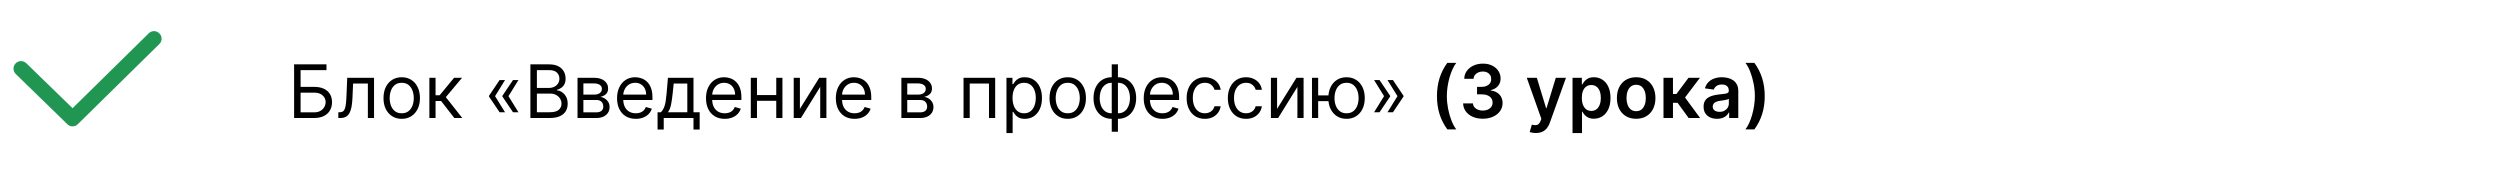 <?xml version="1.0" encoding="UTF-8"?> <svg xmlns="http://www.w3.org/2000/svg" width="339" height="24" viewBox="0 0 339 24" fill="none"> <path d="M21.593 4.514C21.5 4.42 21.389 4.346 21.267 4.295C21.146 4.244 21.015 4.218 20.883 4.218C20.751 4.218 20.62 4.244 20.498 4.295C20.377 4.346 20.266 4.42 20.173 4.514L9.84 14.67L3.562 8.572C3.465 8.478 3.351 8.405 3.226 8.356C3.102 8.307 2.968 8.282 2.834 8.285C2.7 8.287 2.567 8.316 2.444 8.369C2.321 8.423 2.21 8.5 2.117 8.597C2.024 8.693 1.95 8.807 1.901 8.932C1.852 9.057 1.828 9.19 1.83 9.324C1.832 9.458 1.861 9.591 1.915 9.714C1.968 9.837 2.045 9.948 2.142 10.041L9.13 16.84C9.223 16.934 9.334 17.008 9.455 17.059C9.577 17.11 9.708 17.136 9.84 17.136C9.972 17.136 10.103 17.11 10.225 17.059C10.346 17.008 10.457 16.934 10.55 16.84L21.593 5.984C21.695 5.89 21.776 5.776 21.831 5.65C21.886 5.523 21.915 5.387 21.915 5.249C21.915 5.111 21.886 4.974 21.831 4.848C21.776 4.721 21.695 4.607 21.593 4.514Z" fill="#219653"></path> <path d="M39.881 16V8.727H44.27V9.509H40.761V11.781H42.608C43.129 11.781 43.568 11.867 43.925 12.037C44.285 12.207 44.557 12.448 44.742 12.758C44.929 13.068 45.023 13.434 45.023 13.855C45.023 14.277 44.929 14.648 44.742 14.97C44.557 15.292 44.285 15.544 43.925 15.727C43.568 15.909 43.129 16 42.608 16H39.881ZM40.761 15.233H42.608C42.939 15.233 43.22 15.167 43.45 15.034C43.682 14.899 43.857 14.726 43.975 14.516C44.096 14.303 44.156 14.078 44.156 13.841C44.156 13.493 44.023 13.193 43.755 12.943C43.487 12.689 43.105 12.562 42.608 12.562H40.761V15.233ZM45.876 16V15.219H46.075C46.238 15.219 46.374 15.187 46.483 15.123C46.592 15.057 46.68 14.942 46.746 14.778C46.815 14.613 46.867 14.383 46.902 14.089C46.94 13.794 46.967 13.417 46.984 12.96L47.083 10.546H50.72V16H49.882V11.327H47.879L47.794 13.273C47.775 13.72 47.734 14.114 47.673 14.455C47.614 14.794 47.522 15.078 47.399 15.307C47.279 15.537 47.118 15.71 46.916 15.826C46.715 15.942 46.463 16 46.16 16H45.876ZM54.473 16.114C53.981 16.114 53.549 15.996 53.177 15.762C52.808 15.528 52.519 15.2 52.31 14.778C52.105 14.357 52.002 13.865 52.002 13.301C52.002 12.733 52.105 12.237 52.31 11.813C52.519 11.389 52.808 11.06 53.177 10.826C53.549 10.592 53.981 10.474 54.473 10.474C54.966 10.474 55.397 10.592 55.766 10.826C56.138 11.06 56.426 11.389 56.632 11.813C56.841 12.237 56.945 12.733 56.945 13.301C56.945 13.865 56.841 14.357 56.632 14.778C56.426 15.2 56.138 15.528 55.766 15.762C55.397 15.996 54.966 16.114 54.473 16.114ZM54.473 15.361C54.847 15.361 55.155 15.265 55.397 15.073C55.638 14.881 55.817 14.629 55.933 14.317C56.049 14.004 56.107 13.666 56.107 13.301C56.107 12.937 56.049 12.597 55.933 12.282C55.817 11.967 55.638 11.713 55.397 11.518C55.155 11.324 54.847 11.227 54.473 11.227C54.099 11.227 53.791 11.324 53.55 11.518C53.308 11.713 53.13 11.967 53.014 12.282C52.898 12.597 52.84 12.937 52.84 13.301C52.84 13.666 52.898 14.004 53.014 14.317C53.13 14.629 53.308 14.881 53.55 15.073C53.791 15.265 54.099 15.361 54.473 15.361ZM58.224 16V10.546H59.062V12.918H59.616L61.576 10.546H62.656L60.454 13.173L62.684 16H61.605L59.815 13.699H59.062V16H58.224ZM68.481 15.219H67.743L66.308 13.088V13.017H67.118L68.481 15.219ZM68.481 10.858L67.118 13.06H66.308V12.989L67.743 10.858H68.481ZM70.3 15.219H69.561L68.126 13.088V13.017H68.936L70.3 15.219ZM70.3 10.858L68.936 13.06H68.126V12.989L69.561 10.858H70.3ZM71.922 16V8.727H74.464C74.971 8.727 75.389 8.815 75.718 8.99C76.047 9.163 76.292 9.396 76.453 9.69C76.614 9.981 76.694 10.304 76.694 10.659C76.694 10.972 76.639 11.23 76.528 11.433C76.419 11.637 76.274 11.798 76.094 11.916C75.917 12.035 75.724 12.122 75.515 12.179V12.25C75.738 12.264 75.962 12.342 76.187 12.484C76.412 12.626 76.6 12.83 76.751 13.095C76.903 13.36 76.978 13.685 76.978 14.068C76.978 14.433 76.896 14.761 76.73 15.052C76.564 15.343 76.303 15.574 75.945 15.744C75.588 15.915 75.123 16 74.549 16H71.922ZM72.802 15.219H74.549C75.125 15.219 75.533 15.107 75.775 14.885C76.019 14.66 76.14 14.388 76.14 14.068C76.14 13.822 76.078 13.595 75.952 13.386C75.827 13.176 75.648 13.008 75.416 12.882C75.184 12.754 74.909 12.69 74.592 12.69H72.802V15.219ZM72.802 11.923H74.436C74.701 11.923 74.94 11.871 75.153 11.767C75.369 11.663 75.539 11.516 75.665 11.327C75.792 11.137 75.856 10.915 75.856 10.659C75.856 10.339 75.745 10.068 75.522 9.846C75.3 9.621 74.947 9.509 74.464 9.509H72.802V11.923ZM78.312 16V10.546H80.542C81.129 10.546 81.596 10.678 81.941 10.943C82.287 11.208 82.46 11.559 82.46 11.994C82.46 12.326 82.361 12.583 82.165 12.765C81.969 12.945 81.716 13.067 81.409 13.131C81.61 13.159 81.805 13.23 81.995 13.344C82.186 13.457 82.345 13.614 82.47 13.812C82.596 14.009 82.659 14.251 82.659 14.537C82.659 14.816 82.588 15.066 82.445 15.286C82.303 15.506 82.1 15.68 81.835 15.808C81.57 15.936 81.252 16 80.883 16H78.312ZM79.107 15.233H80.883C81.172 15.233 81.398 15.164 81.561 15.027C81.725 14.89 81.806 14.703 81.806 14.466C81.806 14.184 81.725 13.963 81.561 13.802C81.398 13.639 81.172 13.557 80.883 13.557H79.107V15.233ZM79.107 12.832H80.542C80.767 12.832 80.96 12.802 81.121 12.74C81.282 12.676 81.405 12.586 81.49 12.47C81.578 12.352 81.622 12.212 81.622 12.051C81.622 11.822 81.526 11.642 81.334 11.511C81.142 11.379 80.878 11.312 80.542 11.312H79.107V12.832ZM86.214 16.114C85.689 16.114 85.235 15.998 84.854 15.766C84.475 15.531 84.183 15.204 83.977 14.786C83.773 14.364 83.671 13.874 83.671 13.315C83.671 12.757 83.773 12.264 83.977 11.838C84.183 11.41 84.469 11.076 84.836 10.837C85.206 10.595 85.636 10.474 86.129 10.474C86.413 10.474 86.694 10.522 86.971 10.617C87.248 10.711 87.5 10.865 87.727 11.078C87.954 11.289 88.135 11.568 88.27 11.916C88.405 12.264 88.473 12.693 88.473 13.202V13.557H84.268V12.832H87.62C87.62 12.525 87.559 12.25 87.436 12.008C87.315 11.767 87.142 11.576 86.917 11.437C86.695 11.297 86.432 11.227 86.129 11.227C85.795 11.227 85.506 11.31 85.262 11.476C85.021 11.639 84.835 11.852 84.705 12.115C84.575 12.378 84.51 12.66 84.51 12.96V13.443C84.51 13.855 84.581 14.204 84.723 14.491C84.867 14.775 85.067 14.992 85.323 15.141C85.579 15.287 85.876 15.361 86.214 15.361C86.434 15.361 86.633 15.33 86.811 15.268C86.991 15.204 87.146 15.11 87.276 14.984C87.406 14.857 87.507 14.698 87.578 14.508L88.387 14.736C88.302 15.01 88.159 15.252 87.958 15.46C87.757 15.666 87.508 15.827 87.212 15.943C86.916 16.057 86.584 16.114 86.214 16.114ZM89.165 17.562V15.219H89.62C89.731 15.103 89.827 14.977 89.907 14.842C89.988 14.707 90.058 14.548 90.117 14.363C90.178 14.176 90.231 13.949 90.273 13.681C90.316 13.411 90.354 13.086 90.387 12.704L90.571 10.546H94.037V15.219H94.875V17.562H94.037V16H90.003V17.562H89.165ZM90.571 15.219H93.199V11.327H91.353L91.211 12.704C91.151 13.275 91.078 13.773 90.99 14.2C90.903 14.626 90.763 14.965 90.571 15.219ZM98.275 16.114C97.749 16.114 97.296 15.998 96.915 15.766C96.536 15.531 96.243 15.204 96.037 14.786C95.834 14.364 95.732 13.874 95.732 13.315C95.732 12.757 95.834 12.264 96.037 11.838C96.243 11.41 96.53 11.076 96.897 10.837C97.266 10.595 97.697 10.474 98.189 10.474C98.474 10.474 98.754 10.522 99.031 10.617C99.308 10.711 99.56 10.865 99.787 11.078C100.015 11.289 100.196 11.568 100.331 11.916C100.466 12.264 100.533 12.693 100.533 13.202V13.557H96.329V12.832H99.681C99.681 12.525 99.619 12.25 99.496 12.008C99.376 11.767 99.203 11.576 98.978 11.437C98.755 11.297 98.493 11.227 98.189 11.227C97.856 11.227 97.567 11.31 97.323 11.476C97.082 11.639 96.896 11.852 96.765 12.115C96.635 12.378 96.57 12.66 96.57 12.96V13.443C96.57 13.855 96.641 14.204 96.783 14.491C96.928 14.775 97.128 14.992 97.383 15.141C97.639 15.287 97.936 15.361 98.275 15.361C98.495 15.361 98.694 15.33 98.871 15.268C99.051 15.204 99.206 15.11 99.337 14.984C99.467 14.857 99.567 14.698 99.638 14.508L100.448 14.736C100.363 15.01 100.22 15.252 100.018 15.46C99.817 15.666 99.569 15.827 99.272 15.943C98.977 16.057 98.644 16.114 98.275 16.114ZM105.459 12.889V13.671H102.447V12.889H105.459ZM102.646 10.546V16H101.808V10.546H102.646ZM106.098 10.546V16H105.26V10.546H106.098ZM108.466 14.764L111.094 10.546H112.06V16H111.222V11.781L108.608 16H107.628V10.546H108.466V14.764ZM115.882 16.114C115.357 16.114 114.903 15.998 114.522 15.766C114.143 15.531 113.851 15.204 113.645 14.786C113.441 14.364 113.339 13.874 113.339 13.315C113.339 12.757 113.441 12.264 113.645 11.838C113.851 11.41 114.137 11.076 114.504 10.837C114.874 10.595 115.304 10.474 115.797 10.474C116.081 10.474 116.362 10.522 116.638 10.617C116.915 10.711 117.168 10.865 117.395 11.078C117.622 11.289 117.803 11.568 117.938 11.916C118.073 12.264 118.141 12.693 118.141 13.202V13.557H113.936V12.832H117.288C117.288 12.525 117.227 12.25 117.104 12.008C116.983 11.767 116.81 11.576 116.585 11.437C116.363 11.297 116.1 11.227 115.797 11.227C115.463 11.227 115.174 11.31 114.93 11.476C114.689 11.639 114.503 11.852 114.373 12.115C114.243 12.378 114.178 12.66 114.178 12.96V13.443C114.178 13.855 114.249 14.204 114.391 14.491C114.535 14.775 114.735 14.992 114.991 15.141C115.246 15.287 115.544 15.361 115.882 15.361C116.102 15.361 116.301 15.33 116.479 15.268C116.659 15.204 116.814 15.11 116.944 14.984C117.074 14.857 117.175 14.698 117.246 14.508L118.055 14.736C117.97 15.01 117.827 15.252 117.626 15.46C117.424 15.666 117.176 15.827 116.88 15.943C116.584 16.057 116.251 16.114 115.882 16.114ZM122.228 16V10.546H124.458C125.045 10.546 125.512 10.678 125.857 10.943C126.203 11.208 126.376 11.559 126.376 11.994C126.376 12.326 126.277 12.583 126.081 12.765C125.884 12.945 125.632 13.067 125.325 13.131C125.526 13.159 125.721 13.23 125.911 13.344C126.102 13.457 126.261 13.614 126.386 13.812C126.512 14.009 126.575 14.251 126.575 14.537C126.575 14.816 126.504 15.066 126.362 15.286C126.219 15.506 126.016 15.68 125.751 15.808C125.486 15.936 125.168 16 124.799 16H122.228ZM123.023 15.233H124.799C125.088 15.233 125.314 15.164 125.477 15.027C125.641 14.89 125.722 14.703 125.722 14.466C125.722 14.184 125.641 13.963 125.477 13.802C125.314 13.639 125.088 13.557 124.799 13.557H123.023V15.233ZM123.023 12.832H124.458C124.683 12.832 124.876 12.802 125.037 12.74C125.198 12.676 125.321 12.586 125.406 12.47C125.494 12.352 125.538 12.212 125.538 12.051C125.538 11.822 125.442 11.642 125.25 11.511C125.058 11.379 124.794 11.312 124.458 11.312H123.023V12.832ZM130.656 16V10.546H134.945V16H134.107V11.327H131.494V16H130.656ZM136.476 18.046V10.546H137.286V11.412H137.385C137.447 11.317 137.532 11.197 137.641 11.05C137.752 10.901 137.911 10.768 138.117 10.652C138.325 10.534 138.607 10.474 138.962 10.474C139.421 10.474 139.826 10.589 140.176 10.819C140.527 11.049 140.8 11.374 140.997 11.796C141.193 12.217 141.291 12.714 141.291 13.287C141.291 13.865 141.193 14.365 140.997 14.789C140.8 15.21 140.528 15.537 140.18 15.769C139.832 15.999 139.431 16.114 138.976 16.114C138.626 16.114 138.345 16.056 138.134 15.94C137.924 15.821 137.762 15.688 137.648 15.538C137.534 15.387 137.447 15.261 137.385 15.162H137.314V18.046H136.476ZM137.3 13.273C137.3 13.685 137.36 14.048 137.481 14.363C137.602 14.675 137.778 14.921 138.01 15.098C138.242 15.273 138.526 15.361 138.862 15.361C139.213 15.361 139.505 15.268 139.74 15.084C139.976 14.897 140.154 14.646 140.272 14.331C140.393 14.014 140.453 13.661 140.453 13.273C140.453 12.889 140.394 12.544 140.276 12.236C140.16 11.926 139.983 11.681 139.747 11.501C139.512 11.318 139.218 11.227 138.862 11.227C138.521 11.227 138.235 11.314 138.003 11.486C137.771 11.657 137.596 11.896 137.477 12.204C137.359 12.509 137.3 12.866 137.3 13.273ZM144.786 16.114C144.293 16.114 143.861 15.996 143.49 15.762C143.12 15.528 142.831 15.2 142.623 14.778C142.417 14.357 142.314 13.865 142.314 13.301C142.314 12.733 142.417 12.237 142.623 11.813C142.831 11.389 143.12 11.06 143.49 10.826C143.861 10.592 144.293 10.474 144.786 10.474C145.278 10.474 145.709 10.592 146.078 10.826C146.45 11.06 146.739 11.389 146.945 11.813C147.153 12.237 147.257 12.733 147.257 13.301C147.257 13.865 147.153 14.357 146.945 14.778C146.739 15.2 146.45 15.528 146.078 15.762C145.709 15.996 145.278 16.114 144.786 16.114ZM144.786 15.361C145.16 15.361 145.468 15.265 145.709 15.073C145.95 14.881 146.129 14.629 146.245 14.317C146.361 14.004 146.419 13.666 146.419 13.301C146.419 12.937 146.361 12.597 146.245 12.282C146.129 11.967 145.95 11.713 145.709 11.518C145.468 11.324 145.16 11.227 144.786 11.227C144.412 11.227 144.104 11.324 143.862 11.518C143.621 11.713 143.442 11.967 143.326 12.282C143.21 12.597 143.152 12.937 143.152 13.301C143.152 13.666 143.21 14.004 143.326 14.317C143.442 14.629 143.621 14.881 143.862 15.073C144.104 15.265 144.412 15.361 144.786 15.361ZM150.752 17.861V8.727H151.591V17.861H150.752ZM150.752 16.114C150.383 16.114 150.047 16.047 149.744 15.915C149.441 15.78 149.181 15.589 148.963 15.343C148.745 15.095 148.577 14.797 148.458 14.452C148.34 14.106 148.281 13.723 148.281 13.301C148.281 12.875 148.34 12.489 148.458 12.143C148.577 11.796 148.745 11.497 148.963 11.249C149.181 11 149.441 10.809 149.744 10.677C150.047 10.542 150.383 10.474 150.752 10.474H151.008V16.114H150.752ZM150.752 15.361H150.895V11.227H150.752C150.473 11.227 150.23 11.284 150.025 11.398C149.819 11.509 149.648 11.662 149.513 11.856C149.381 12.048 149.281 12.268 149.215 12.516C149.151 12.765 149.119 13.027 149.119 13.301C149.119 13.666 149.177 14.004 149.293 14.317C149.409 14.629 149.588 14.881 149.829 15.073C150.071 15.265 150.378 15.361 150.752 15.361ZM151.591 16.114H151.335V10.474H151.591C151.96 10.474 152.296 10.542 152.599 10.677C152.902 10.809 153.163 11 153.38 11.249C153.598 11.497 153.766 11.796 153.885 12.143C154.003 12.489 154.062 12.875 154.062 13.301C154.062 13.723 154.003 14.106 153.885 14.452C153.766 14.797 153.598 15.095 153.38 15.343C153.163 15.589 152.902 15.78 152.599 15.915C152.296 16.047 151.96 16.114 151.591 16.114ZM151.591 15.361C151.872 15.361 152.115 15.306 152.319 15.197C152.525 15.086 152.694 14.935 152.826 14.743C152.961 14.549 153.061 14.329 153.125 14.082C153.191 13.834 153.224 13.573 153.224 13.301C153.224 12.937 153.166 12.597 153.05 12.282C152.934 11.967 152.755 11.713 152.514 11.518C152.272 11.324 151.965 11.227 151.591 11.227H151.449V15.361H151.591ZM157.63 16.114C157.105 16.114 156.651 15.998 156.27 15.766C155.891 15.531 155.599 15.204 155.393 14.786C155.189 14.364 155.088 13.874 155.088 13.315C155.088 12.757 155.189 12.264 155.393 11.838C155.599 11.41 155.885 11.076 156.252 10.837C156.622 10.595 157.052 10.474 157.545 10.474C157.829 10.474 158.11 10.522 158.387 10.617C158.664 10.711 158.916 10.865 159.143 11.078C159.37 11.289 159.551 11.568 159.686 11.916C159.821 12.264 159.889 12.693 159.889 13.202V13.557H155.684V12.832H159.036C159.036 12.525 158.975 12.25 158.852 12.008C158.731 11.767 158.558 11.576 158.333 11.437C158.111 11.297 157.848 11.227 157.545 11.227C157.211 11.227 156.922 11.31 156.678 11.476C156.437 11.639 156.251 11.852 156.121 12.115C155.991 12.378 155.926 12.66 155.926 12.96V13.443C155.926 13.855 155.997 14.204 156.139 14.491C156.283 14.775 156.483 14.992 156.739 15.141C156.994 15.287 157.292 15.361 157.63 15.361C157.85 15.361 158.049 15.33 158.227 15.268C158.407 15.204 158.562 15.11 158.692 14.984C158.822 14.857 158.923 14.698 158.994 14.508L159.803 14.736C159.718 15.01 159.575 15.252 159.374 15.46C159.173 15.666 158.924 15.827 158.628 15.943C158.332 16.057 157.999 16.114 157.63 16.114ZM163.379 16.114C162.868 16.114 162.428 15.993 162.058 15.751C161.689 15.51 161.405 15.177 161.206 14.754C161.007 14.33 160.908 13.846 160.908 13.301C160.908 12.747 161.01 12.258 161.213 11.835C161.419 11.408 161.706 11.076 162.073 10.837C162.442 10.595 162.873 10.474 163.365 10.474C163.749 10.474 164.094 10.546 164.402 10.688C164.71 10.829 164.962 11.028 165.159 11.284C165.355 11.54 165.477 11.838 165.524 12.179H164.686C164.622 11.93 164.48 11.71 164.26 11.518C164.042 11.324 163.749 11.227 163.379 11.227C163.053 11.227 162.766 11.312 162.52 11.483C162.276 11.651 162.086 11.889 161.948 12.197C161.813 12.502 161.746 12.861 161.746 13.273C161.746 13.694 161.812 14.061 161.945 14.374C162.08 14.686 162.269 14.929 162.513 15.102C162.759 15.274 163.048 15.361 163.379 15.361C163.597 15.361 163.795 15.323 163.972 15.247C164.15 15.171 164.3 15.062 164.423 14.921C164.547 14.778 164.634 14.608 164.686 14.409H165.524C165.477 14.731 165.36 15.021 165.173 15.279C164.988 15.535 164.743 15.738 164.438 15.89C164.135 16.039 163.782 16.114 163.379 16.114ZM168.965 16.114C168.454 16.114 168.014 15.993 167.644 15.751C167.275 15.51 166.991 15.177 166.792 14.754C166.593 14.33 166.494 13.846 166.494 13.301C166.494 12.747 166.596 12.258 166.799 11.835C167.005 11.408 167.292 11.076 167.659 10.837C168.028 10.595 168.459 10.474 168.951 10.474C169.335 10.474 169.68 10.546 169.988 10.688C170.296 10.829 170.548 11.028 170.744 11.284C170.941 11.54 171.063 11.838 171.11 12.179H170.272C170.208 11.93 170.066 11.71 169.846 11.518C169.628 11.324 169.335 11.227 168.965 11.227C168.639 11.227 168.352 11.312 168.106 11.483C167.862 11.651 167.672 11.889 167.534 12.197C167.399 12.502 167.332 12.861 167.332 13.273C167.332 13.694 167.398 14.061 167.531 14.374C167.666 14.686 167.855 14.929 168.099 15.102C168.345 15.274 168.634 15.361 168.965 15.361C169.183 15.361 169.381 15.323 169.558 15.247C169.736 15.171 169.886 15.062 170.009 14.921C170.133 14.778 170.22 14.608 170.272 14.409H171.11C171.063 14.731 170.946 15.021 170.759 15.279C170.574 15.535 170.329 15.738 170.024 15.89C169.721 16.039 169.368 16.114 168.965 16.114ZM173.173 14.764L175.801 10.546H176.767V16H175.929V11.781L173.316 16H172.335V10.546H173.173V14.764ZM180.916 12.932V13.713H178.032V12.932H180.916ZM178.743 10.546V16H177.904V10.546H178.743ZM182.592 16.114C182.1 16.114 181.667 15.996 181.296 15.762C180.926 15.528 180.638 15.2 180.429 14.778C180.223 14.357 180.12 13.865 180.12 13.301C180.12 12.733 180.223 12.237 180.429 11.813C180.638 11.389 180.926 11.06 181.296 10.826C181.667 10.592 182.1 10.474 182.592 10.474C183.084 10.474 183.515 10.592 183.885 10.826C184.256 11.06 184.545 11.389 184.751 11.813C184.959 12.237 185.064 12.733 185.064 13.301C185.064 13.865 184.959 14.357 184.751 14.778C184.545 15.2 184.256 15.528 183.885 15.762C183.515 15.996 183.084 16.114 182.592 16.114ZM182.592 15.361C182.966 15.361 183.274 15.265 183.515 15.073C183.757 14.881 183.935 14.629 184.051 14.317C184.167 14.004 184.225 13.666 184.225 13.301C184.225 12.937 184.167 12.597 184.051 12.282C183.935 11.967 183.757 11.713 183.515 11.518C183.274 11.324 182.966 11.227 182.592 11.227C182.218 11.227 181.91 11.324 181.669 11.518C181.427 11.713 181.248 11.967 181.132 12.282C181.016 12.597 180.958 12.937 180.958 13.301C180.958 13.666 181.016 14.004 181.132 14.317C181.248 14.629 181.427 14.881 181.669 15.073C181.91 15.265 182.218 15.361 182.592 15.361ZM186.328 15.219L187.691 13.017H188.501V13.088L187.066 15.219H186.328ZM186.328 10.858H187.066L188.501 12.989V13.06H187.691L186.328 10.858ZM188.146 15.219L189.51 13.017H190.319V13.088L188.885 15.219H188.146ZM188.146 10.858H188.885L190.319 12.989V13.06H189.51L188.146 10.858ZM194.853 13.035C194.853 12.147 194.97 11.331 195.205 10.588C195.441 9.842 195.793 9.153 196.259 8.521H197.47C197.29 8.756 197.122 9.043 196.966 9.384C196.81 9.723 196.674 10.095 196.558 10.499C196.444 10.902 196.354 11.32 196.288 11.753C196.224 12.186 196.192 12.613 196.192 13.035C196.192 13.596 196.248 14.164 196.359 14.739C196.472 15.315 196.625 15.847 196.817 16.337C197.011 16.83 197.229 17.232 197.47 17.545H196.259C195.793 16.913 195.441 16.225 195.205 15.482C194.97 14.736 194.853 13.92 194.853 13.035ZM201.065 16.099C200.554 16.099 200.099 16.012 199.701 15.837C199.306 15.662 198.993 15.418 198.764 15.105C198.534 14.793 198.412 14.432 198.398 14.022H199.733C199.745 14.219 199.81 14.39 199.929 14.537C200.047 14.681 200.204 14.794 200.401 14.874C200.597 14.955 200.818 14.995 201.061 14.995C201.322 14.995 201.553 14.95 201.754 14.86C201.955 14.768 202.113 14.64 202.226 14.477C202.34 14.313 202.395 14.125 202.393 13.912C202.395 13.692 202.339 13.498 202.223 13.329C202.107 13.162 201.939 13.03 201.718 12.935C201.501 12.841 201.238 12.793 200.93 12.793H200.287V11.778H200.93C201.183 11.778 201.405 11.734 201.594 11.646C201.786 11.559 201.936 11.436 202.045 11.277C202.154 11.116 202.207 10.93 202.205 10.72C202.207 10.514 202.161 10.335 202.066 10.183C201.974 10.029 201.843 9.91 201.672 9.825C201.504 9.739 201.306 9.697 201.079 9.697C200.857 9.697 200.651 9.737 200.461 9.817C200.272 9.898 200.119 10.013 200.003 10.162C199.887 10.309 199.826 10.484 199.819 10.688H198.551C198.56 10.28 198.677 9.923 198.902 9.615C199.13 9.305 199.433 9.063 199.811 8.891C200.19 8.715 200.615 8.628 201.086 8.628C201.572 8.628 201.993 8.719 202.35 8.901C202.71 9.081 202.989 9.324 203.185 9.629C203.382 9.935 203.48 10.272 203.48 10.641C203.482 11.051 203.361 11.394 203.118 11.671C202.876 11.948 202.559 12.129 202.166 12.214V12.271C202.677 12.342 203.069 12.532 203.341 12.839C203.616 13.145 203.752 13.525 203.75 13.979C203.75 14.387 203.634 14.751 203.402 15.073C203.172 15.393 202.855 15.644 202.45 15.826C202.047 16.008 201.586 16.099 201.065 16.099ZM208.262 18.035C208.087 18.035 207.925 18.021 207.776 17.992C207.629 17.966 207.512 17.934 207.424 17.896L207.722 16.898C208.002 16.979 208.236 16.992 208.426 16.938C208.617 16.885 208.775 16.709 208.898 16.408L209.008 16.114L207.03 10.546H208.394L209.651 14.665H209.708L210.968 10.546L212.343 10.553L210.151 16.66C210.05 16.945 209.915 17.19 209.747 17.396C209.579 17.602 209.373 17.759 209.129 17.868C208.887 17.979 208.598 18.035 208.262 18.035ZM213.235 18.046V10.546H214.499V11.447H214.574C214.64 11.315 214.733 11.174 214.854 11.025C214.975 10.873 215.138 10.744 215.344 10.638C215.55 10.529 215.813 10.474 216.132 10.474C216.554 10.474 216.934 10.582 217.272 10.798C217.613 11.011 217.883 11.327 218.082 11.746C218.283 12.162 218.384 12.674 218.384 13.28C218.384 13.879 218.286 14.388 218.089 14.807C217.893 15.226 217.625 15.546 217.287 15.766C216.948 15.986 216.565 16.096 216.136 16.096C215.824 16.096 215.564 16.044 215.358 15.94C215.152 15.835 214.987 15.71 214.861 15.563C214.738 15.414 214.642 15.273 214.574 15.141H214.52V18.046H213.235ZM214.495 13.273C214.495 13.626 214.545 13.934 214.645 14.2C214.746 14.465 214.892 14.672 215.081 14.821C215.273 14.968 215.505 15.041 215.777 15.041C216.061 15.041 216.299 14.965 216.491 14.814C216.683 14.66 216.827 14.45 216.924 14.185C217.024 13.918 217.074 13.614 217.074 13.273C217.074 12.934 217.025 12.633 216.928 12.371C216.831 12.108 216.686 11.902 216.495 11.753C216.303 11.604 216.064 11.529 215.777 11.529C215.503 11.529 215.27 11.601 215.078 11.746C214.886 11.89 214.74 12.093 214.641 12.353C214.544 12.613 214.495 12.92 214.495 13.273ZM221.864 16.107C221.331 16.107 220.87 15.989 220.479 15.755C220.088 15.521 219.785 15.193 219.57 14.771C219.357 14.35 219.25 13.857 219.25 13.294C219.25 12.731 219.357 12.237 219.57 11.813C219.785 11.389 220.088 11.06 220.479 10.826C220.87 10.592 221.331 10.474 221.864 10.474C222.397 10.474 222.858 10.592 223.249 10.826C223.64 11.06 223.941 11.389 224.154 11.813C224.37 12.237 224.478 12.731 224.478 13.294C224.478 13.857 224.37 14.35 224.154 14.771C223.941 15.193 223.64 15.521 223.249 15.755C222.858 15.989 222.397 16.107 221.864 16.107ZM221.871 15.077C222.16 15.077 222.401 14.997 222.596 14.839C222.79 14.678 222.934 14.462 223.029 14.193C223.126 13.923 223.174 13.622 223.174 13.29C223.174 12.957 223.126 12.655 223.029 12.385C222.934 12.113 222.79 11.896 222.596 11.735C222.401 11.574 222.16 11.494 221.871 11.494C221.575 11.494 221.329 11.574 221.132 11.735C220.938 11.896 220.793 12.113 220.696 12.385C220.601 12.655 220.554 12.957 220.554 13.29C220.554 13.622 220.601 13.923 220.696 14.193C220.793 14.462 220.938 14.678 221.132 14.839C221.329 14.997 221.575 15.077 221.871 15.077ZM225.569 16V10.546H226.854V12.747H227.323L228.964 10.546H230.512L228.491 13.223L230.533 16H228.978L227.483 13.944H226.854V16H225.569ZM232.832 16.11C232.486 16.11 232.175 16.049 231.898 15.925C231.623 15.8 231.405 15.615 231.244 15.371C231.086 15.128 231.006 14.827 231.006 14.47C231.006 14.162 231.063 13.907 231.177 13.706C231.29 13.505 231.446 13.344 231.642 13.223C231.839 13.102 232.06 13.011 232.306 12.95C232.555 12.886 232.812 12.839 233.077 12.811C233.396 12.778 233.656 12.748 233.854 12.722C234.053 12.694 234.198 12.651 234.288 12.595C234.38 12.535 234.426 12.444 234.426 12.321V12.3C234.426 12.032 234.347 11.825 234.188 11.678C234.03 11.531 233.801 11.458 233.503 11.458C233.188 11.458 232.938 11.527 232.754 11.664C232.571 11.801 232.448 11.963 232.384 12.151L231.184 11.98C231.279 11.649 231.435 11.372 231.653 11.149C231.871 10.924 232.137 10.756 232.452 10.645C232.767 10.531 233.115 10.474 233.496 10.474C233.759 10.474 234.02 10.505 234.281 10.567C234.541 10.628 234.779 10.73 234.994 10.872C235.21 11.012 235.383 11.202 235.513 11.444C235.645 11.685 235.712 11.987 235.712 12.349V16H234.476V15.251H234.433C234.355 15.402 234.245 15.544 234.103 15.677C233.963 15.807 233.787 15.912 233.574 15.993C233.363 16.071 233.116 16.11 232.832 16.11ZM233.165 15.165C233.424 15.165 233.647 15.115 233.837 15.013C234.026 14.909 234.172 14.771 234.273 14.601C234.378 14.43 234.43 14.245 234.43 14.043V13.401C234.389 13.434 234.321 13.464 234.224 13.493C234.129 13.521 234.022 13.546 233.904 13.568C233.786 13.589 233.669 13.608 233.553 13.624C233.437 13.641 233.336 13.655 233.251 13.667C233.059 13.693 232.887 13.736 232.736 13.795C232.584 13.854 232.465 13.937 232.377 14.043C232.29 14.148 232.246 14.282 232.246 14.448C232.246 14.685 232.332 14.864 232.505 14.984C232.678 15.105 232.898 15.165 233.165 15.165ZM239.298 13.035C239.298 13.92 239.18 14.736 238.943 15.482C238.709 16.225 238.358 16.913 237.892 17.545H236.681C236.863 17.31 237.031 17.024 237.185 16.685C237.342 16.347 237.477 15.975 237.59 15.57C237.706 15.165 237.796 14.746 237.86 14.313C237.926 13.88 237.96 13.454 237.96 13.035C237.96 12.474 237.903 11.905 237.789 11.33C237.678 10.755 237.525 10.221 237.331 9.729C237.139 9.236 236.923 8.834 236.681 8.521H237.892C238.358 9.153 238.709 9.842 238.943 10.588C239.18 11.331 239.298 12.147 239.298 13.035Z" fill="black"></path> </svg> 